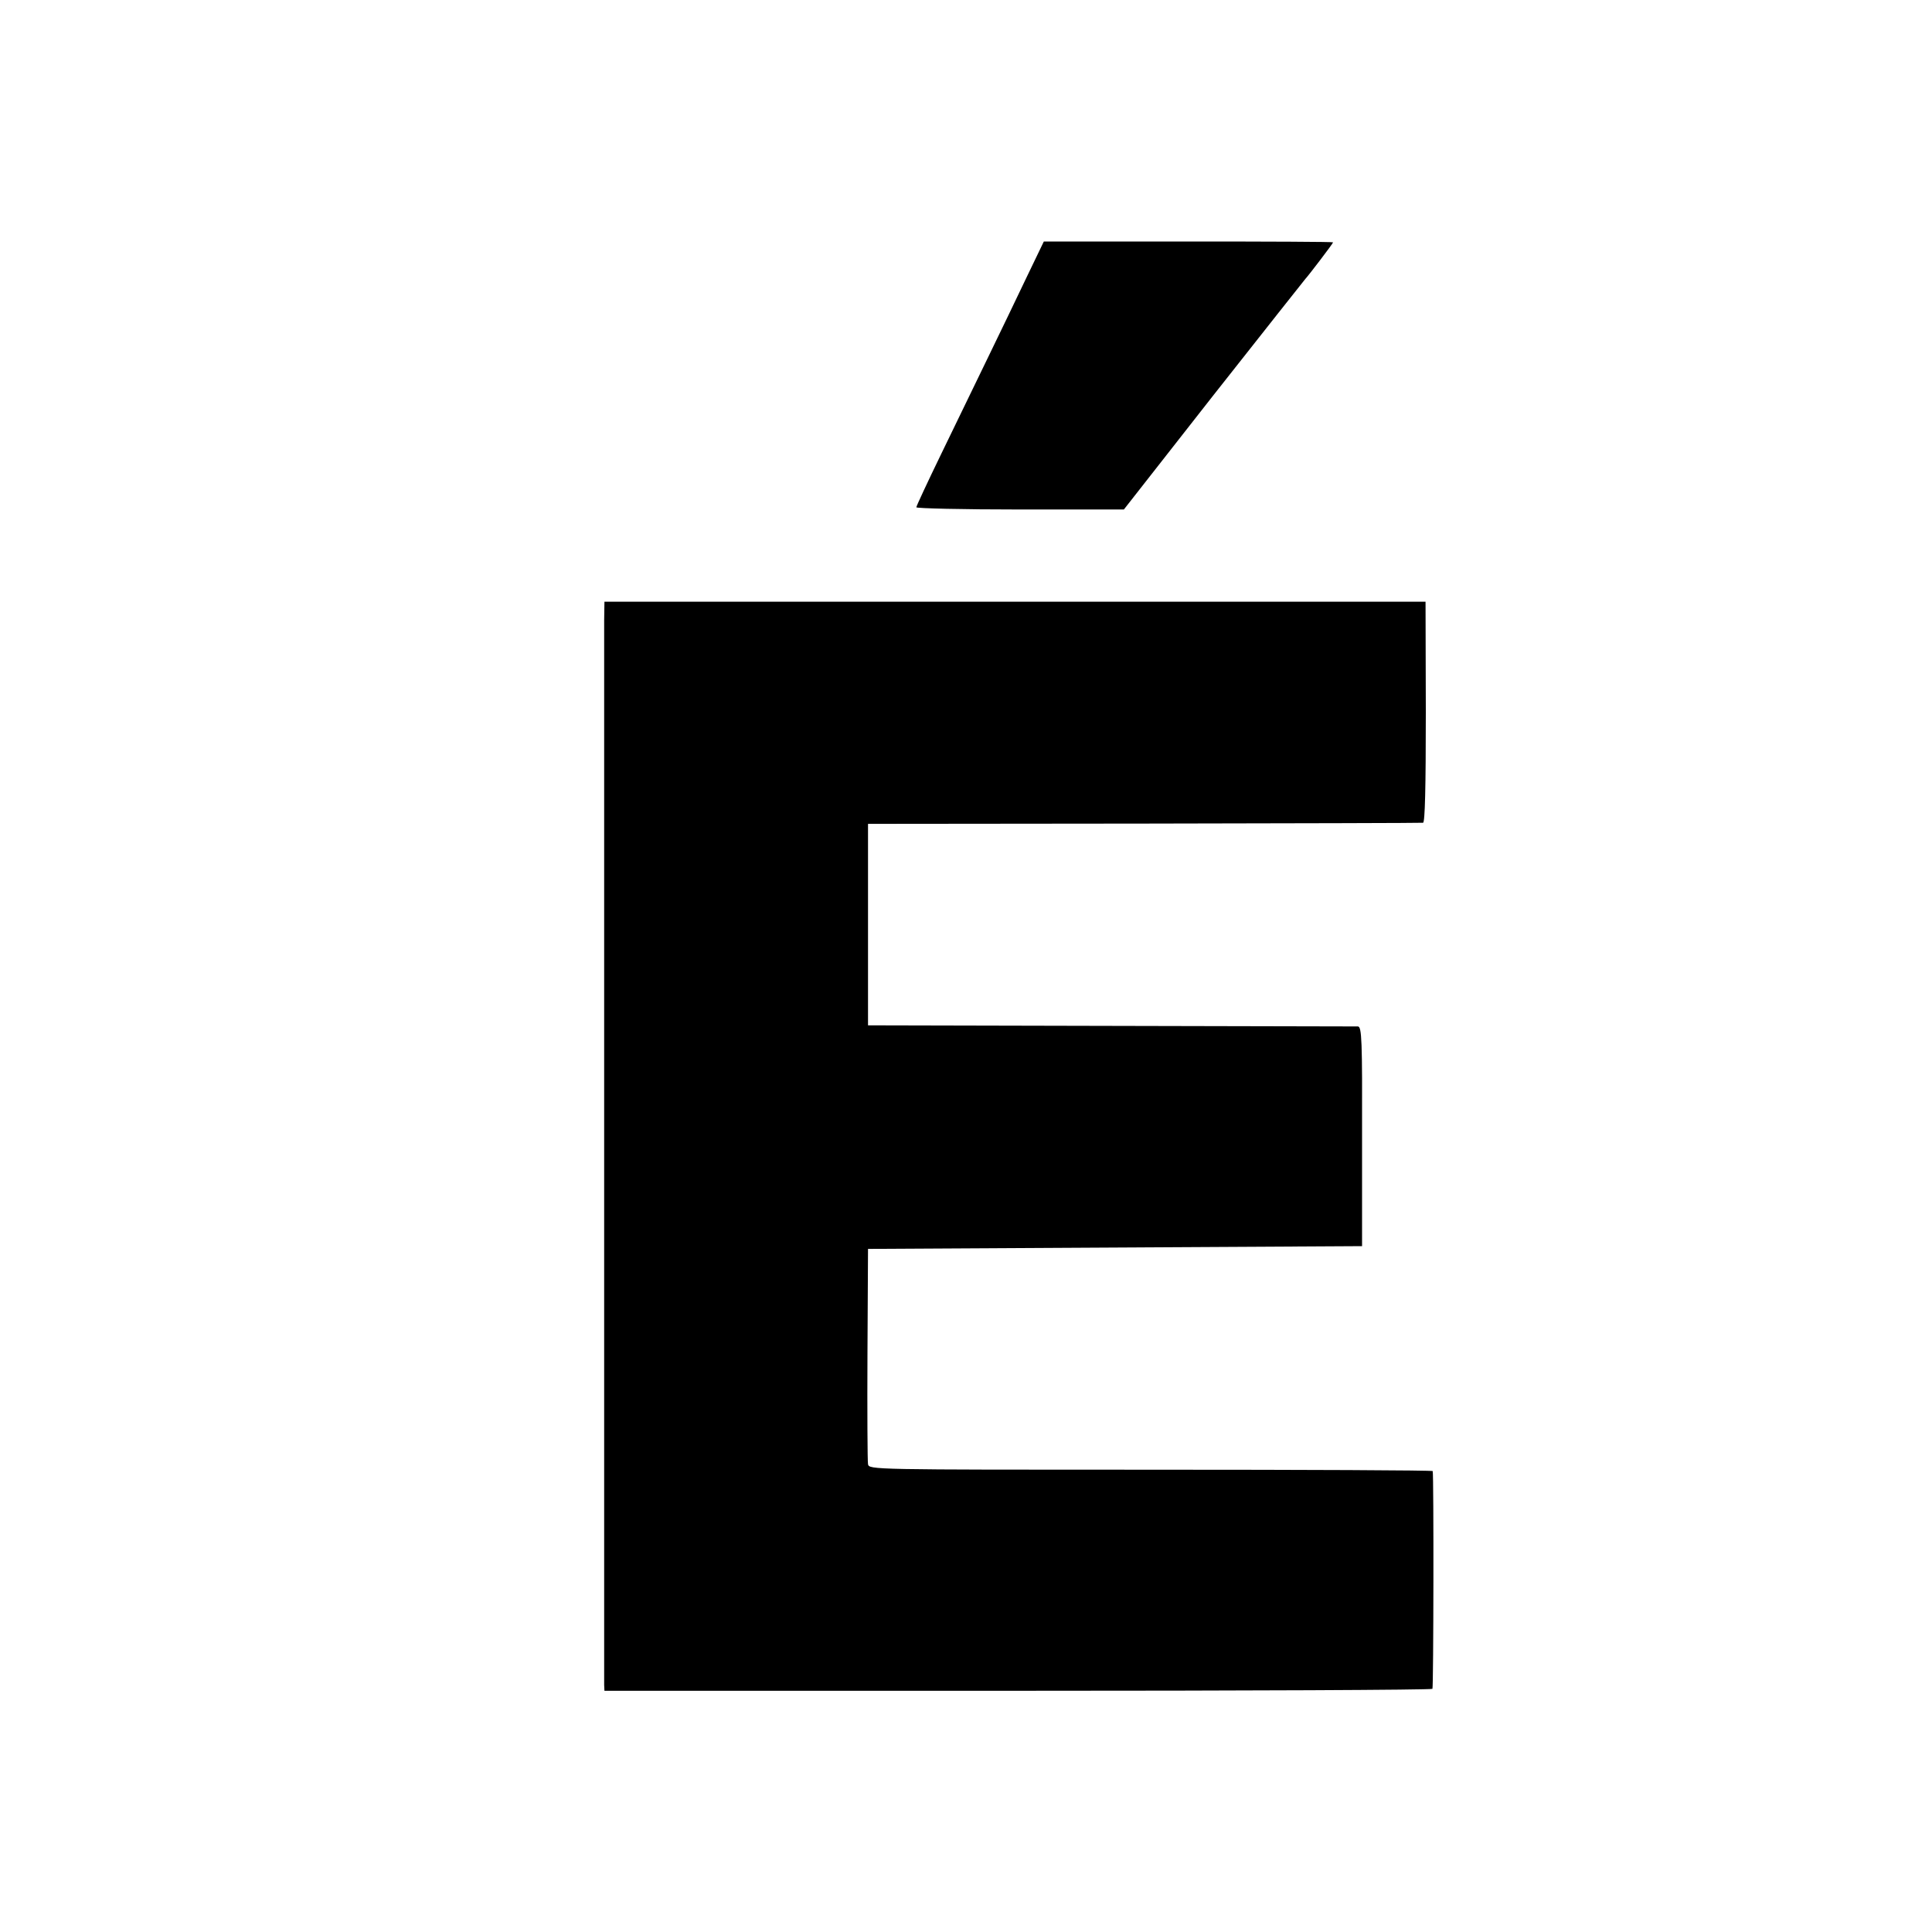 <?xml version="1.0" standalone="no"?>
<!DOCTYPE svg PUBLIC "-//W3C//DTD SVG 20010904//EN"
 "http://www.w3.org/TR/2001/REC-SVG-20010904/DTD/svg10.dtd">
<svg version="1.0" xmlns="http://www.w3.org/2000/svg"
 width="700pt" height="700pt" viewBox="0 0 700 700"
 preserveAspectRatio="xMidYMid meet">
<g transform="translate(0,700) scale(0.1,-0.1)"
fill="#000000" stroke="none">
<path d="M3717 5990 c-78 -164 -184 -381 -306 -633 -50 -103 -91 -191 -91
-195 0 -4 169 -8 376 -8 l376 0 326 416 c180 228 329 417 332 420 9 9 100 128
100 132 0 2 -236 3 -524 3 l-524 0 -65 -135z"/>
<path d="M2189 4753 c0 -85 0 -3831 0 -3858 l1 -21 1498 0 c823 0 1499 3 1502
7 4 6 5 772 1 789 0 3 -460 5 -1021 5 -1014 0 -1021 0 -1025 20 -2 11 -3 191
-2 400 l2 380 895 5 895 5 0 398 c1 349 -1 397 -15 398 -8 0 -411 1 -895 2
l-880 2 0 365 0 365 1000 1 c550 1 1005 2 1011 3 7 1 10 127 10 401 l-1 400
-1487 0 -1488 0 -1 -67z"/>
</g>
</svg>
